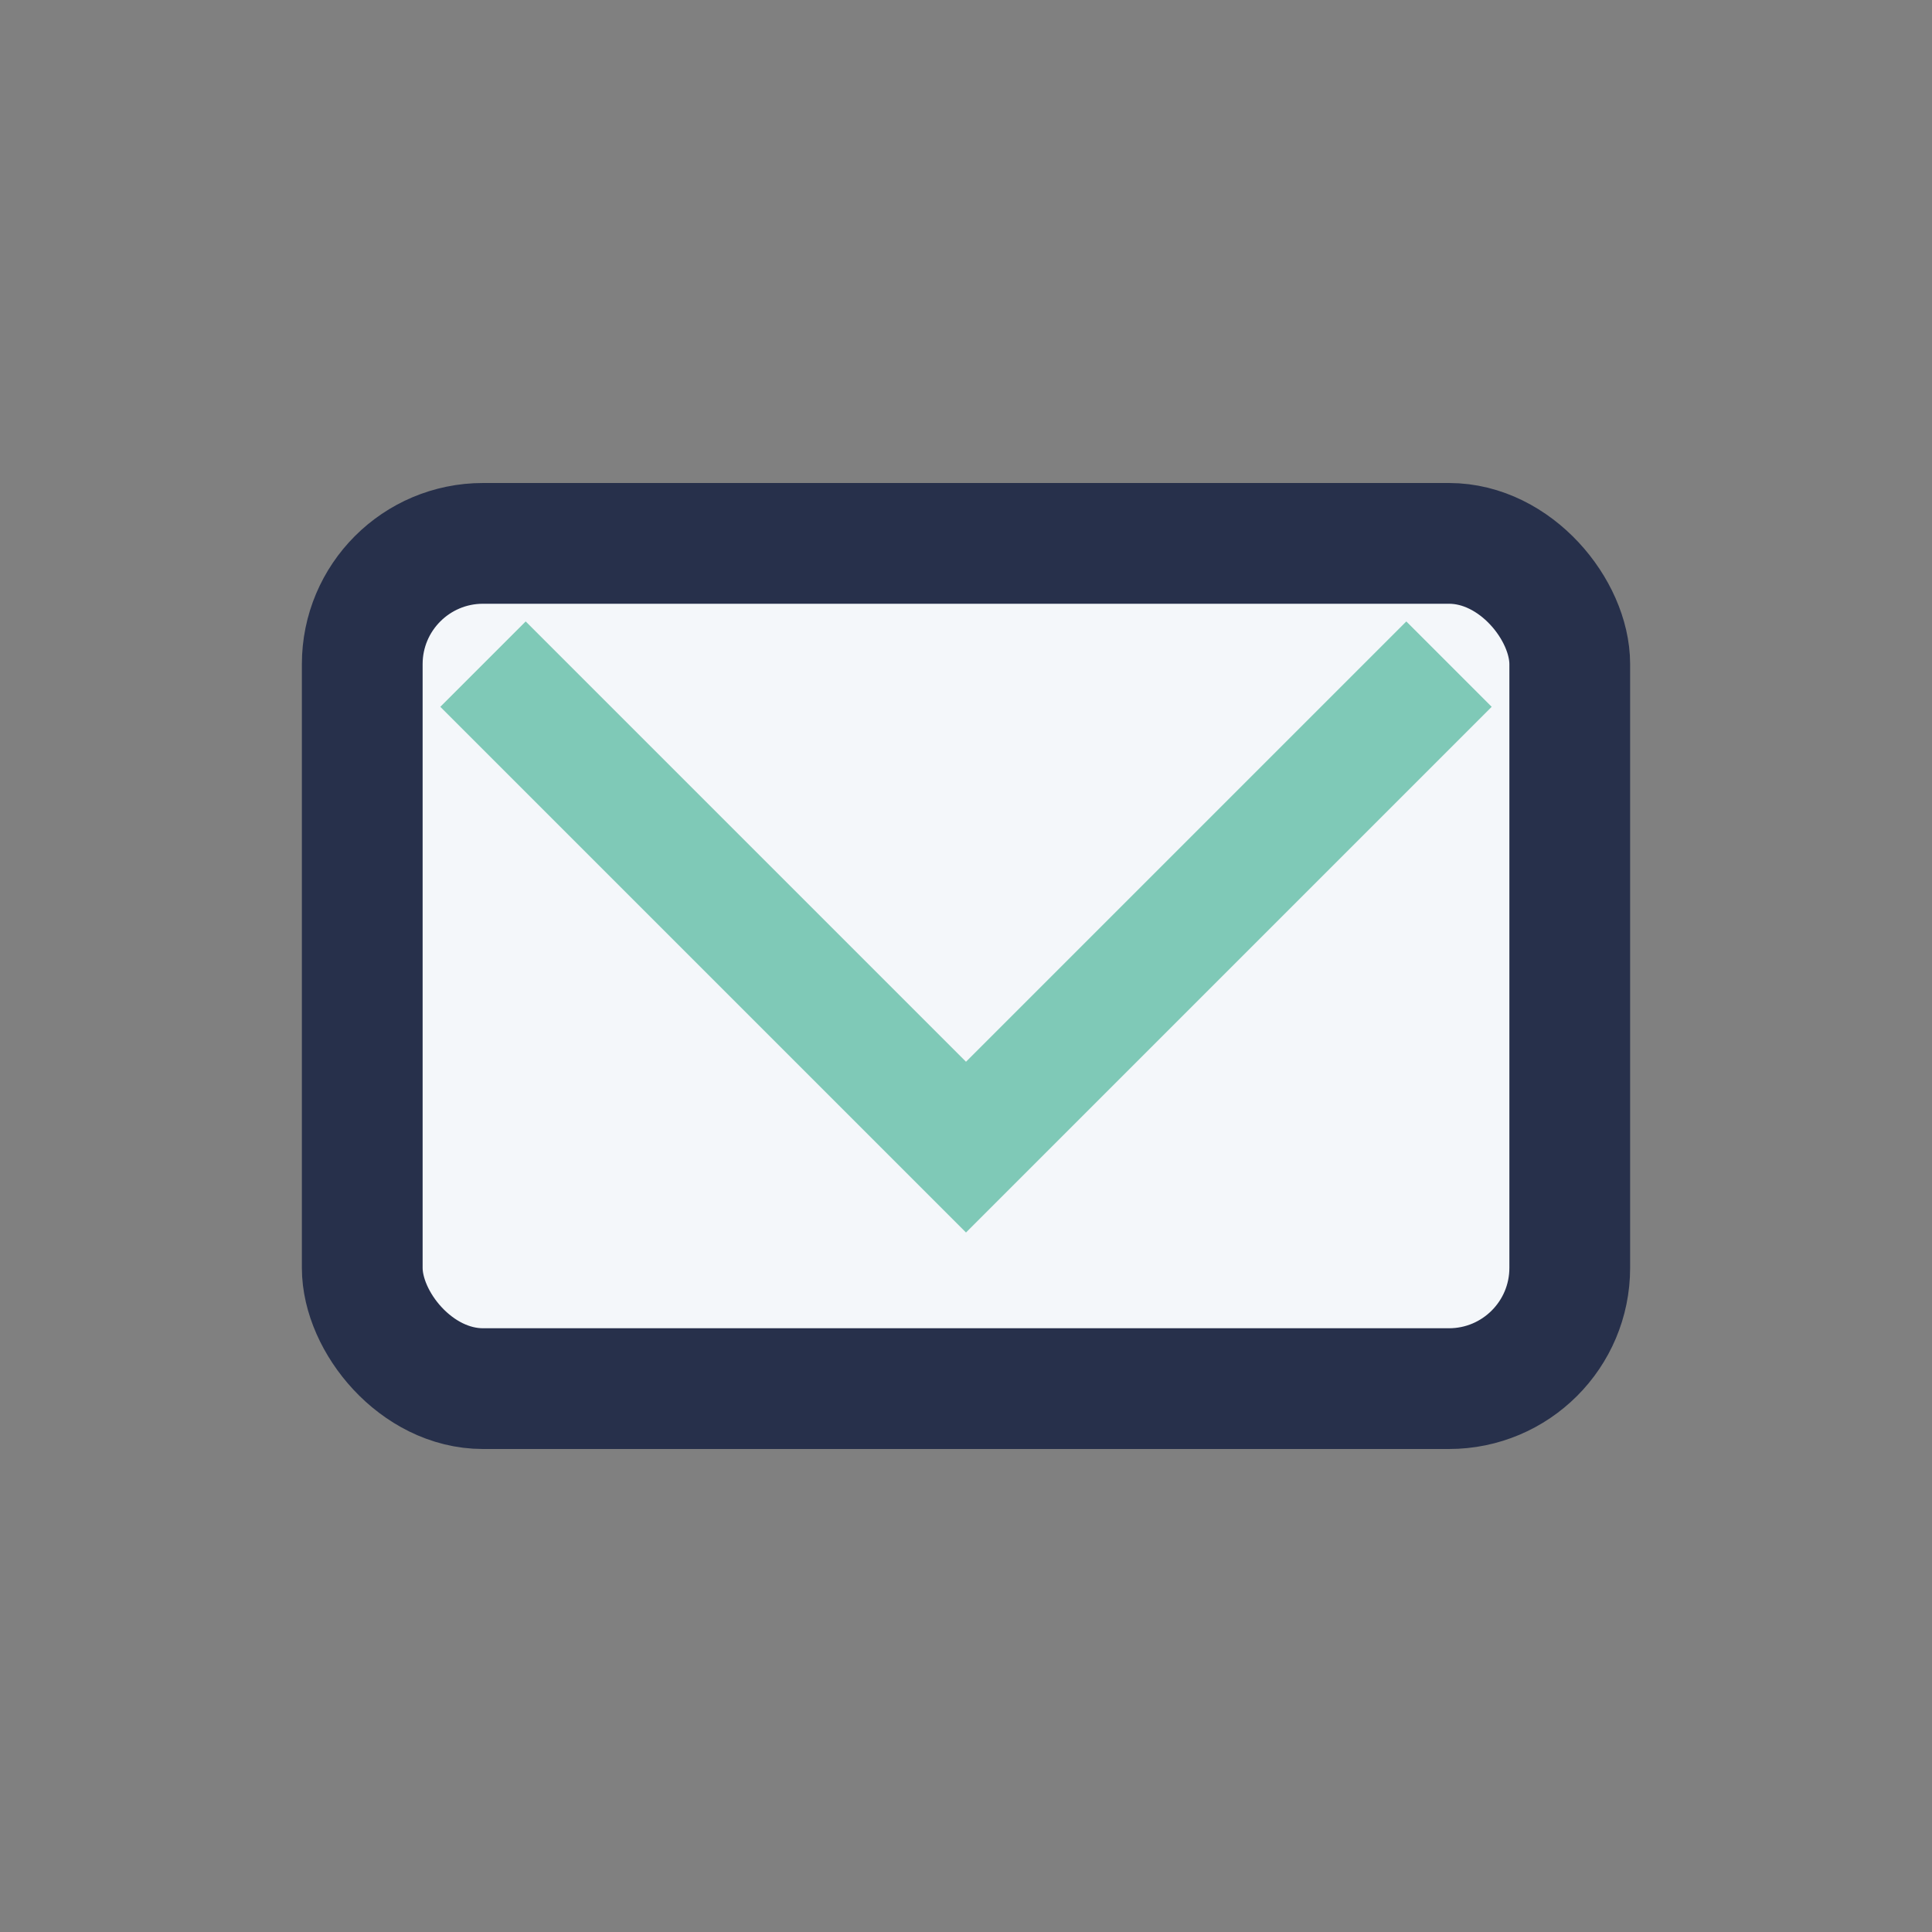 <?xml version="1.0" encoding="UTF-8"?>
<svg xmlns="http://www.w3.org/2000/svg" width="32" height="32" viewBox="0 0 32 32"><rect x="0" y="0" width="32" height="32" fill="#808080" stroke="none"/><rect x="6" y="9" width="20" height="14" rx="2" fill="#F4F7FA" stroke="#27304B" stroke-width="2"/><polyline points="8,11 16,19 24,11" fill="none" stroke="#7FC9B7" stroke-width="2"/></svg>